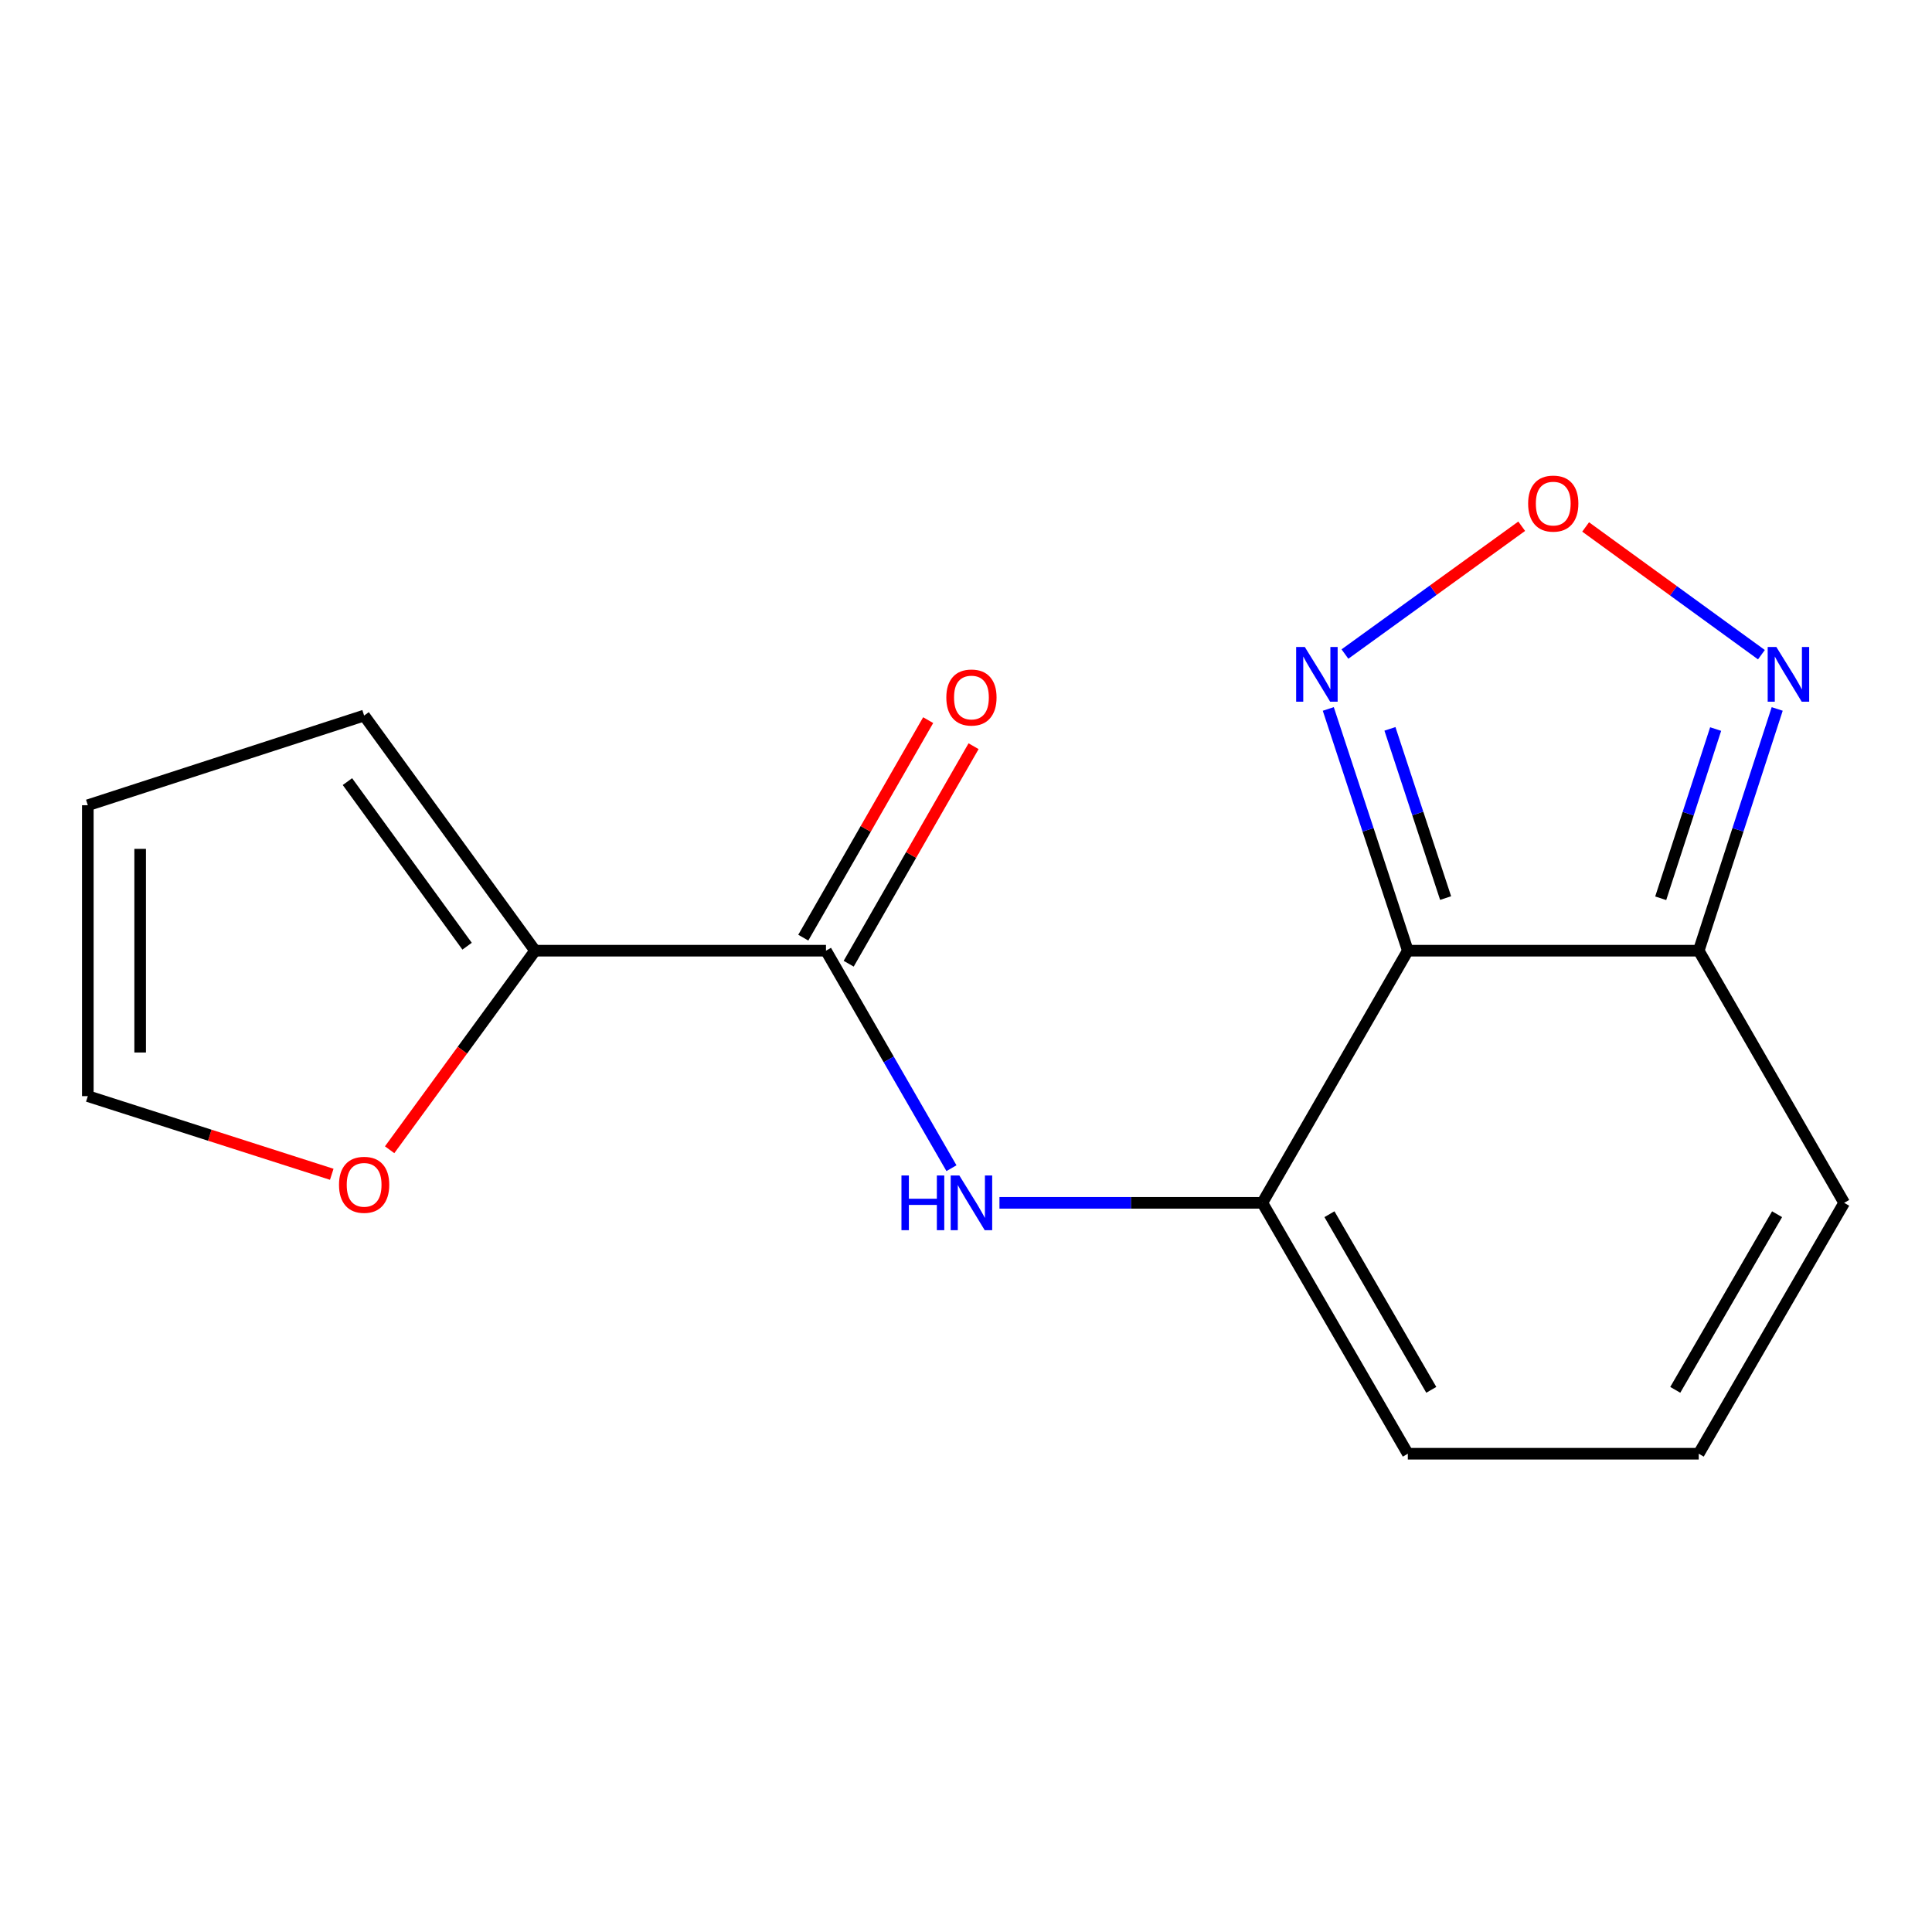 <?xml version='1.0' encoding='iso-8859-1'?>
<svg version='1.1' baseProfile='full'
              xmlns='http://www.w3.org/2000/svg'
                      xmlns:rdkit='http://www.rdkit.org/xml'
                      xmlns:xlink='http://www.w3.org/1999/xlink'
                  xml:space='preserve'
width='1000px' height='1000px' viewBox='0 0 1000 1000'>
<!-- END OF HEADER -->
<rect style='opacity:1.0;fill:#FFFFFF;stroke:none' width='1000' height='1000' x='0' y='0'> </rect>
<path class='bond-0' d='M 728.688,492.075 L 653.387,622.584' style='fill:none;fill-rule:evenodd;stroke:#000000;stroke-width:6px;stroke-linecap:butt;stroke-linejoin:miter;stroke-opacity:1' />
<path class='bond-1' d='M 728.688,492.075 L 879.259,492.075' style='fill:none;fill-rule:evenodd;stroke:#000000;stroke-width:6px;stroke-linecap:butt;stroke-linejoin:miter;stroke-opacity:1' />
<path class='bond-2' d='M 728.688,492.075 L 708.104,429.514' style='fill:none;fill-rule:evenodd;stroke:#000000;stroke-width:6px;stroke-linecap:butt;stroke-linejoin:miter;stroke-opacity:1' />
<path class='bond-2' d='M 708.104,429.514 L 687.52,366.953' style='fill:none;fill-rule:evenodd;stroke:#0000FF;stroke-width:6px;stroke-linecap:butt;stroke-linejoin:miter;stroke-opacity:1' />
<path class='bond-2' d='M 748.247,464.839 L 733.839,421.047' style='fill:none;fill-rule:evenodd;stroke:#000000;stroke-width:6px;stroke-linecap:butt;stroke-linejoin:miter;stroke-opacity:1' />
<path class='bond-2' d='M 733.839,421.047 L 719.43,377.254' style='fill:none;fill-rule:evenodd;stroke:#0000FF;stroke-width:6px;stroke-linecap:butt;stroke-linejoin:miter;stroke-opacity:1' />
<path class='bond-4' d='M 653.387,622.584 L 585.353,622.584' style='fill:none;fill-rule:evenodd;stroke:#000000;stroke-width:6px;stroke-linecap:butt;stroke-linejoin:miter;stroke-opacity:1' />
<path class='bond-4' d='M 585.353,622.584 L 517.319,622.584' style='fill:none;fill-rule:evenodd;stroke:#0000FF;stroke-width:6px;stroke-linecap:butt;stroke-linejoin:miter;stroke-opacity:1' />
<path class='bond-9' d='M 653.387,622.584 L 728.688,752.445' style='fill:none;fill-rule:evenodd;stroke:#000000;stroke-width:6px;stroke-linecap:butt;stroke-linejoin:miter;stroke-opacity:1' />
<path class='bond-9' d='M 688.119,628.473 L 740.829,719.376' style='fill:none;fill-rule:evenodd;stroke:#000000;stroke-width:6px;stroke-linecap:butt;stroke-linejoin:miter;stroke-opacity:1' />
<path class='bond-6' d='M 879.259,492.075 L 899.568,429.512' style='fill:none;fill-rule:evenodd;stroke:#000000;stroke-width:6px;stroke-linecap:butt;stroke-linejoin:miter;stroke-opacity:1' />
<path class='bond-6' d='M 899.568,429.512 L 919.876,366.949' style='fill:none;fill-rule:evenodd;stroke:#0000FF;stroke-width:6px;stroke-linecap:butt;stroke-linejoin:miter;stroke-opacity:1' />
<path class='bond-6' d='M 859.583,464.942 L 873.799,421.147' style='fill:none;fill-rule:evenodd;stroke:#000000;stroke-width:6px;stroke-linecap:butt;stroke-linejoin:miter;stroke-opacity:1' />
<path class='bond-6' d='M 873.799,421.147 L 888.015,377.353' style='fill:none;fill-rule:evenodd;stroke:#0000FF;stroke-width:6px;stroke-linecap:butt;stroke-linejoin:miter;stroke-opacity:1' />
<path class='bond-11' d='M 879.259,492.075 L 954.545,622.584' style='fill:none;fill-rule:evenodd;stroke:#000000;stroke-width:6px;stroke-linecap:butt;stroke-linejoin:miter;stroke-opacity:1' />
<path class='bond-5' d='M 696.137,338.534 L 741.884,305.456' style='fill:none;fill-rule:evenodd;stroke:#0000FF;stroke-width:6px;stroke-linecap:butt;stroke-linejoin:miter;stroke-opacity:1' />
<path class='bond-5' d='M 741.884,305.456 L 787.632,272.378' style='fill:none;fill-rule:evenodd;stroke:#FF0000;stroke-width:6px;stroke-linecap:butt;stroke-linejoin:miter;stroke-opacity:1' />
<path class='bond-3' d='M 427.529,492.075 L 460.001,548.366' style='fill:none;fill-rule:evenodd;stroke:#000000;stroke-width:6px;stroke-linecap:butt;stroke-linejoin:miter;stroke-opacity:1' />
<path class='bond-3' d='M 460.001,548.366 L 492.473,604.657' style='fill:none;fill-rule:evenodd;stroke:#0000FF;stroke-width:6px;stroke-linecap:butt;stroke-linejoin:miter;stroke-opacity:1' />
<path class='bond-7' d='M 427.529,492.075 L 276.957,492.075' style='fill:none;fill-rule:evenodd;stroke:#000000;stroke-width:6px;stroke-linecap:butt;stroke-linejoin:miter;stroke-opacity:1' />
<path class='bond-12' d='M 439.276,498.82 L 471.597,442.527' style='fill:none;fill-rule:evenodd;stroke:#000000;stroke-width:6px;stroke-linecap:butt;stroke-linejoin:miter;stroke-opacity:1' />
<path class='bond-12' d='M 471.597,442.527 L 503.917,386.234' style='fill:none;fill-rule:evenodd;stroke:#FF0000;stroke-width:6px;stroke-linecap:butt;stroke-linejoin:miter;stroke-opacity:1' />
<path class='bond-12' d='M 415.781,485.33 L 448.102,429.037' style='fill:none;fill-rule:evenodd;stroke:#000000;stroke-width:6px;stroke-linecap:butt;stroke-linejoin:miter;stroke-opacity:1' />
<path class='bond-12' d='M 448.102,429.037 L 480.422,372.744' style='fill:none;fill-rule:evenodd;stroke:#FF0000;stroke-width:6px;stroke-linecap:butt;stroke-linejoin:miter;stroke-opacity:1' />
<path class='bond-16' d='M 820.72,272.753 L 866.214,305.81' style='fill:none;fill-rule:evenodd;stroke:#FF0000;stroke-width:6px;stroke-linecap:butt;stroke-linejoin:miter;stroke-opacity:1' />
<path class='bond-16' d='M 866.214,305.81 L 911.708,338.867' style='fill:none;fill-rule:evenodd;stroke:#0000FF;stroke-width:6px;stroke-linecap:butt;stroke-linejoin:miter;stroke-opacity:1' />
<path class='bond-8' d='M 276.957,492.075 L 239.315,543.591' style='fill:none;fill-rule:evenodd;stroke:#000000;stroke-width:6px;stroke-linecap:butt;stroke-linejoin:miter;stroke-opacity:1' />
<path class='bond-8' d='M 239.315,543.591 L 201.674,595.107' style='fill:none;fill-rule:evenodd;stroke:#FF0000;stroke-width:6px;stroke-linecap:butt;stroke-linejoin:miter;stroke-opacity:1' />
<path class='bond-13' d='M 276.957,492.075 L 188.471,370.371' style='fill:none;fill-rule:evenodd;stroke:#000000;stroke-width:6px;stroke-linecap:butt;stroke-linejoin:miter;stroke-opacity:1' />
<path class='bond-13' d='M 241.771,489.751 L 179.831,404.559' style='fill:none;fill-rule:evenodd;stroke:#000000;stroke-width:6px;stroke-linecap:butt;stroke-linejoin:miter;stroke-opacity:1' />
<path class='bond-14' d='M 171.716,607.809 L 108.585,587.585' style='fill:none;fill-rule:evenodd;stroke:#FF0000;stroke-width:6px;stroke-linecap:butt;stroke-linejoin:miter;stroke-opacity:1' />
<path class='bond-14' d='M 108.585,587.585 L 45.455,567.361' style='fill:none;fill-rule:evenodd;stroke:#000000;stroke-width:6px;stroke-linecap:butt;stroke-linejoin:miter;stroke-opacity:1' />
<path class='bond-17' d='M 728.688,752.445 L 879.259,752.445' style='fill:none;fill-rule:evenodd;stroke:#000000;stroke-width:6px;stroke-linecap:butt;stroke-linejoin:miter;stroke-opacity:1' />
<path class='bond-10' d='M 879.259,752.445 L 954.545,622.584' style='fill:none;fill-rule:evenodd;stroke:#000000;stroke-width:6px;stroke-linecap:butt;stroke-linejoin:miter;stroke-opacity:1' />
<path class='bond-10' d='M 867.114,719.378 L 919.814,628.475' style='fill:none;fill-rule:evenodd;stroke:#000000;stroke-width:6px;stroke-linecap:butt;stroke-linejoin:miter;stroke-opacity:1' />
<path class='bond-15' d='M 188.471,370.371 L 45.455,416.789' style='fill:none;fill-rule:evenodd;stroke:#000000;stroke-width:6px;stroke-linecap:butt;stroke-linejoin:miter;stroke-opacity:1' />
<path class='bond-18' d='M 45.455,567.361 L 45.455,416.789' style='fill:none;fill-rule:evenodd;stroke:#000000;stroke-width:6px;stroke-linecap:butt;stroke-linejoin:miter;stroke-opacity:1' />
<path class='bond-18' d='M 72.547,544.775 L 72.547,439.375' style='fill:none;fill-rule:evenodd;stroke:#000000;stroke-width:6px;stroke-linecap:butt;stroke-linejoin:miter;stroke-opacity:1' />
<path  class='atom-3' d='M 675.363 334.869
L 684.643 349.869
Q 685.563 351.349, 687.043 354.029
Q 688.523 356.709, 688.603 356.869
L 688.603 334.869
L 692.363 334.869
L 692.363 363.189
L 688.483 363.189
L 678.523 346.789
Q 677.363 344.869, 676.123 342.669
Q 674.923 340.469, 674.563 339.789
L 674.563 363.189
L 670.883 363.189
L 670.883 334.869
L 675.363 334.869
' fill='#0000FF'/>
<path  class='atom-5' d='M 466.595 608.424
L 470.435 608.424
L 470.435 620.464
L 484.915 620.464
L 484.915 608.424
L 488.755 608.424
L 488.755 636.744
L 484.915 636.744
L 484.915 623.664
L 470.435 623.664
L 470.435 636.744
L 466.595 636.744
L 466.595 608.424
' fill='#0000FF'/>
<path  class='atom-5' d='M 496.555 608.424
L 505.835 623.424
Q 506.755 624.904, 508.235 627.584
Q 509.715 630.264, 509.795 630.424
L 509.795 608.424
L 513.555 608.424
L 513.555 636.744
L 509.675 636.744
L 499.715 620.344
Q 498.555 618.424, 497.315 616.224
Q 496.115 614.024, 495.755 613.344
L 495.755 636.744
L 492.075 636.744
L 492.075 608.424
L 496.555 608.424
' fill='#0000FF'/>
<path  class='atom-6' d='M 790.958 260.653
Q 790.958 253.853, 794.318 250.053
Q 797.678 246.253, 803.958 246.253
Q 810.238 246.253, 813.598 250.053
Q 816.958 253.853, 816.958 260.653
Q 816.958 267.533, 813.558 271.453
Q 810.158 275.333, 803.958 275.333
Q 797.718 275.333, 794.318 271.453
Q 790.958 267.573, 790.958 260.653
M 803.958 272.133
Q 808.278 272.133, 810.598 269.253
Q 812.958 266.333, 812.958 260.653
Q 812.958 255.093, 810.598 252.293
Q 808.278 249.453, 803.958 249.453
Q 799.638 249.453, 797.278 252.253
Q 794.958 255.053, 794.958 260.653
Q 794.958 266.373, 797.278 269.253
Q 799.638 272.133, 803.958 272.133
' fill='#FF0000'/>
<path  class='atom-7' d='M 919.432 334.869
L 928.712 349.869
Q 929.632 351.349, 931.112 354.029
Q 932.592 356.709, 932.672 356.869
L 932.672 334.869
L 936.432 334.869
L 936.432 363.189
L 932.552 363.189
L 922.592 346.789
Q 921.432 344.869, 920.192 342.669
Q 918.992 340.469, 918.632 339.789
L 918.632 363.189
L 914.952 363.189
L 914.952 334.869
L 919.432 334.869
' fill='#0000FF'/>
<path  class='atom-9' d='M 175.471 613.257
Q 175.471 606.457, 178.831 602.657
Q 182.191 598.857, 188.471 598.857
Q 194.751 598.857, 198.111 602.657
Q 201.471 606.457, 201.471 613.257
Q 201.471 620.137, 198.071 624.057
Q 194.671 627.937, 188.471 627.937
Q 182.231 627.937, 178.831 624.057
Q 175.471 620.177, 175.471 613.257
M 188.471 624.737
Q 192.791 624.737, 195.111 621.857
Q 197.471 618.937, 197.471 613.257
Q 197.471 607.697, 195.111 604.897
Q 192.791 602.057, 188.471 602.057
Q 184.151 602.057, 181.791 604.857
Q 179.471 607.657, 179.471 613.257
Q 179.471 618.977, 181.791 621.857
Q 184.151 624.737, 188.471 624.737
' fill='#FF0000'/>
<path  class='atom-13' d='M 489.815 361.029
Q 489.815 354.229, 493.175 350.429
Q 496.535 346.629, 502.815 346.629
Q 509.095 346.629, 512.455 350.429
Q 515.815 354.229, 515.815 361.029
Q 515.815 367.909, 512.415 371.829
Q 509.015 375.709, 502.815 375.709
Q 496.575 375.709, 493.175 371.829
Q 489.815 367.949, 489.815 361.029
M 502.815 372.509
Q 507.135 372.509, 509.455 369.629
Q 511.815 366.709, 511.815 361.029
Q 511.815 355.469, 509.455 352.669
Q 507.135 349.829, 502.815 349.829
Q 498.495 349.829, 496.135 352.629
Q 493.815 355.429, 493.815 361.029
Q 493.815 366.749, 496.135 369.629
Q 498.495 372.509, 502.815 372.509
' fill='#FF0000'/>
</svg>
